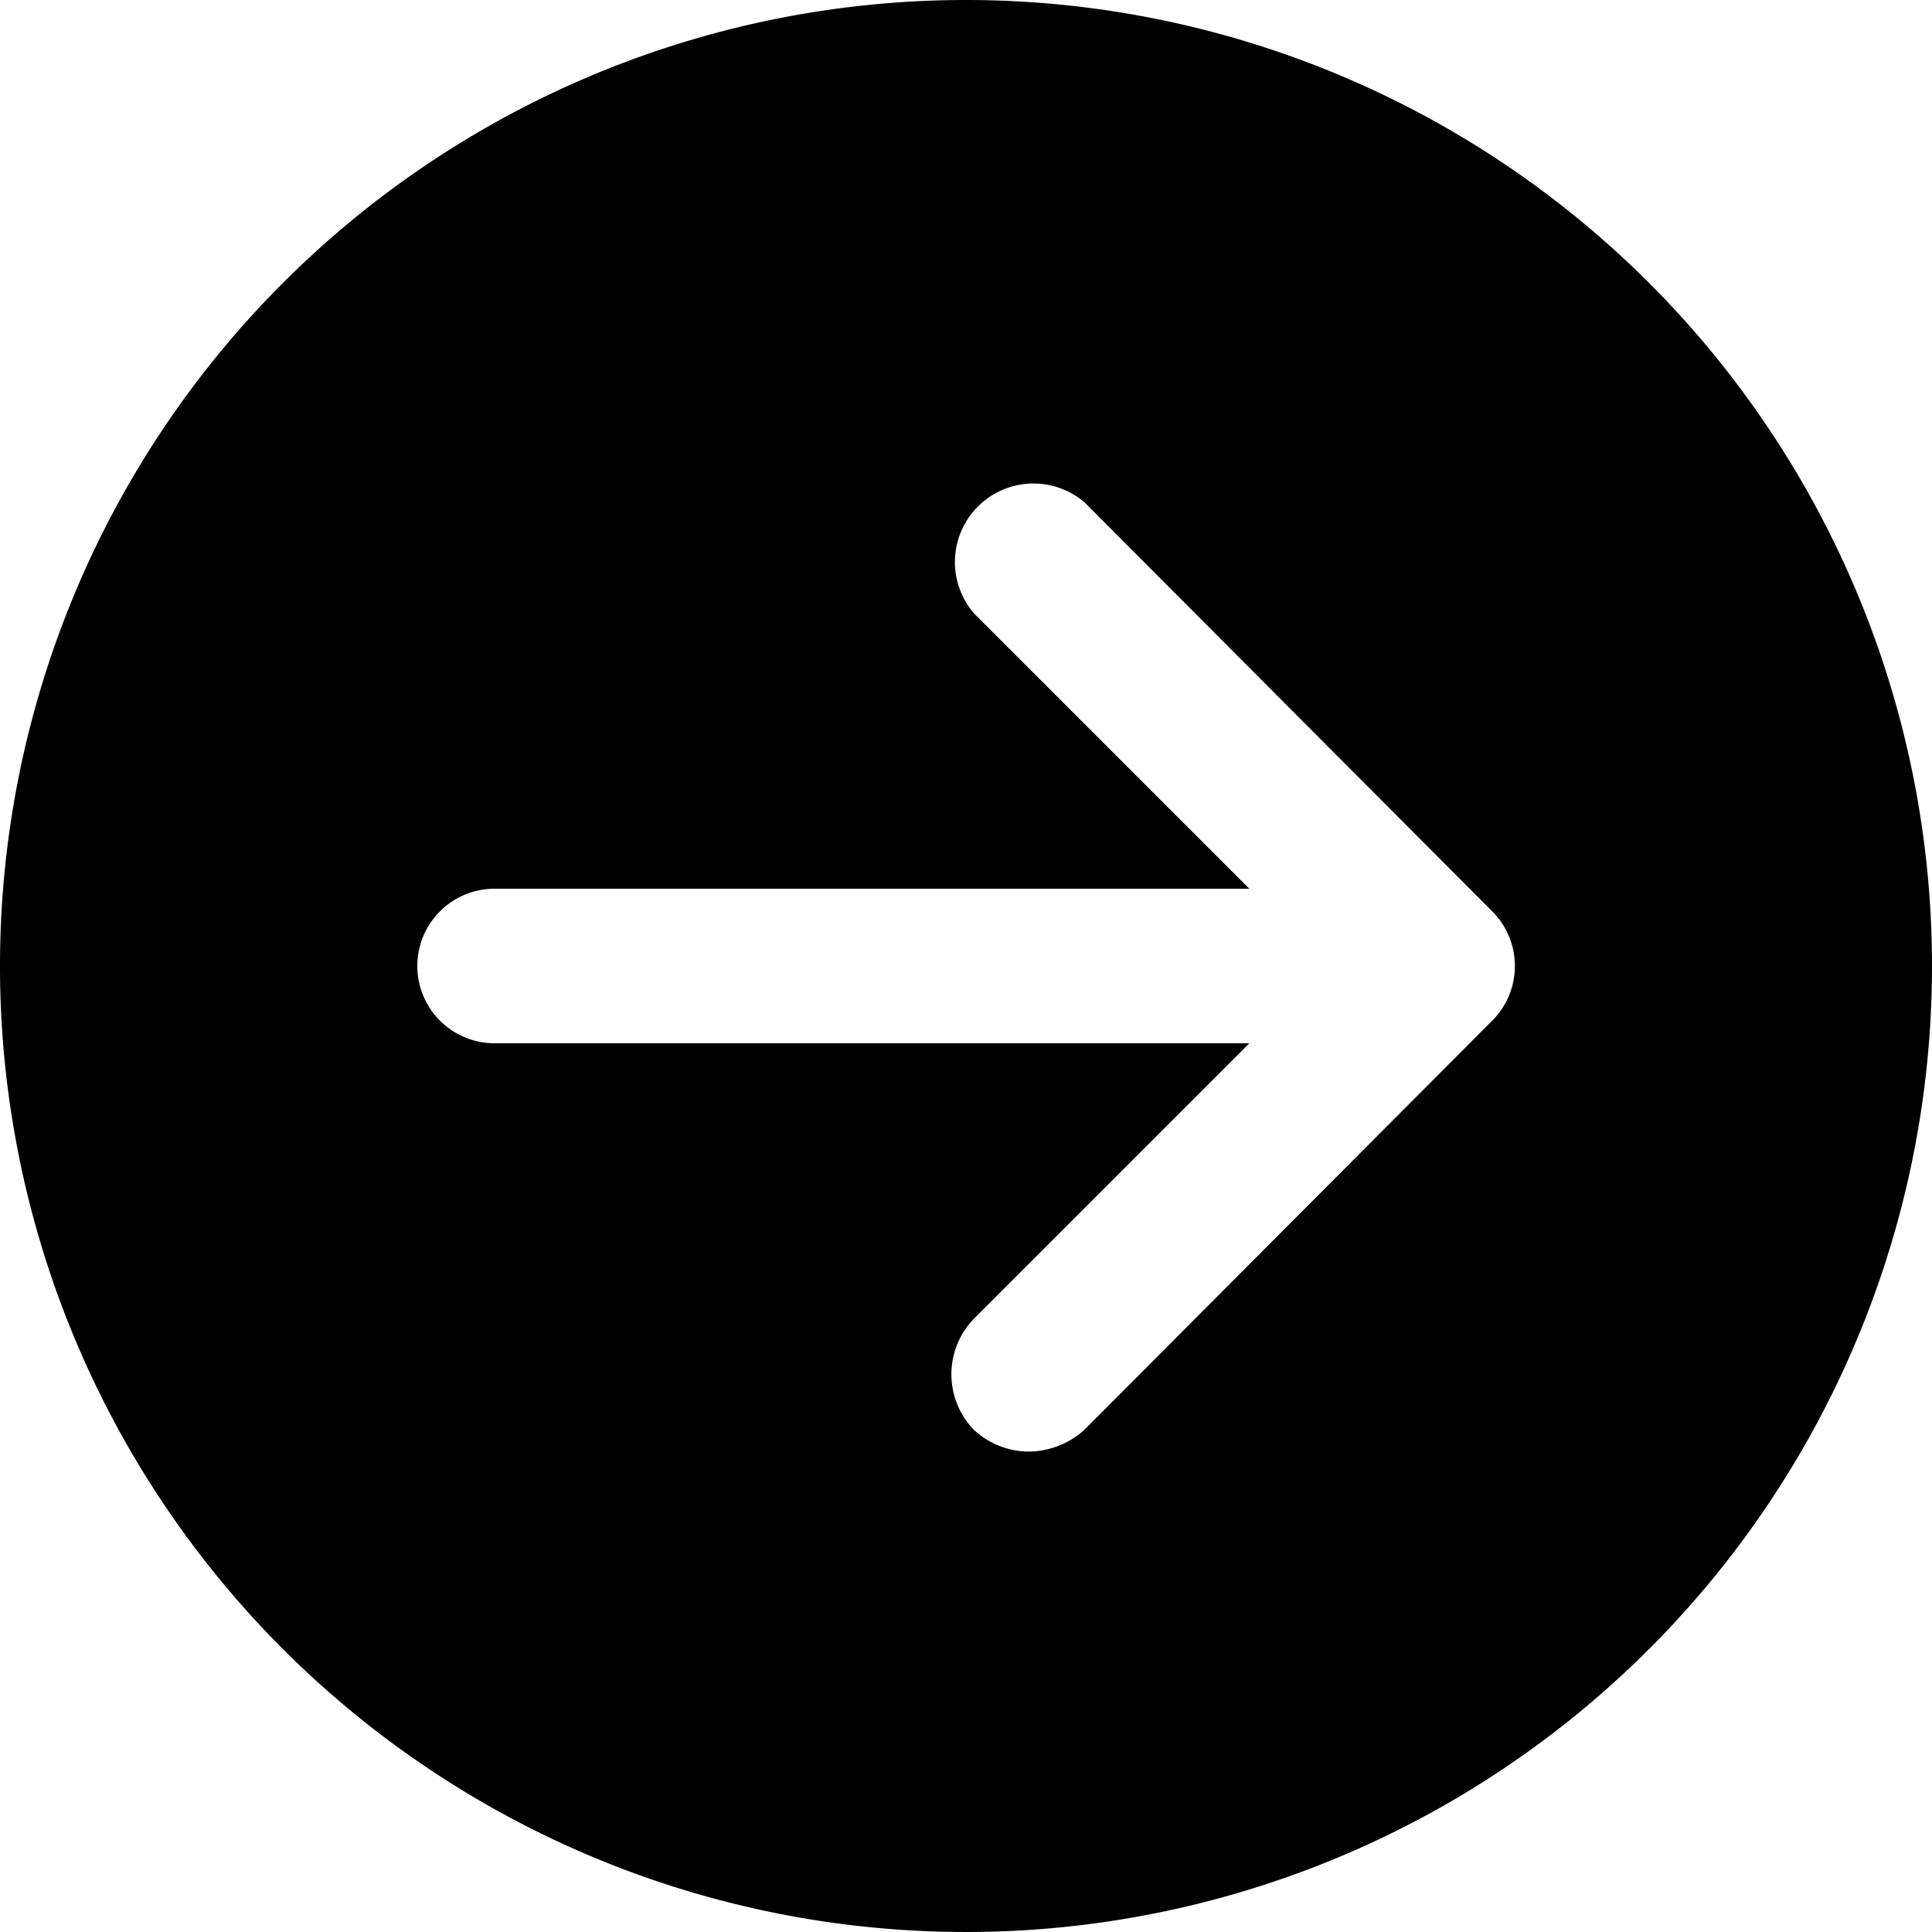 <svg xmlns="http://www.w3.org/2000/svg" viewBox="0 0 15 15"><title>アセット 1</title><g id="レイヤー_2" data-name="レイヤー 2"><g id="レイヤー_1-2" data-name="レイヤー 1"><path d="M7.5,0A7.5,7.5,0,1,0,15,7.5,7.5,7.5,0,0,0,7.5,0Zm4.08,7.93L8.42,11.1a.65.65,0,0,1-.43.17.63.63,0,0,1-.43-.17.62.62,0,0,1,0-.86L9.7,8.1H3.84a.6.6,0,0,1,0-1.2H9.7L7.56,4.76a.61.61,0,0,1,.86-.86l3.16,3.17A.6.6,0,0,1,11.58,7.93Z"/></g></g></svg>
